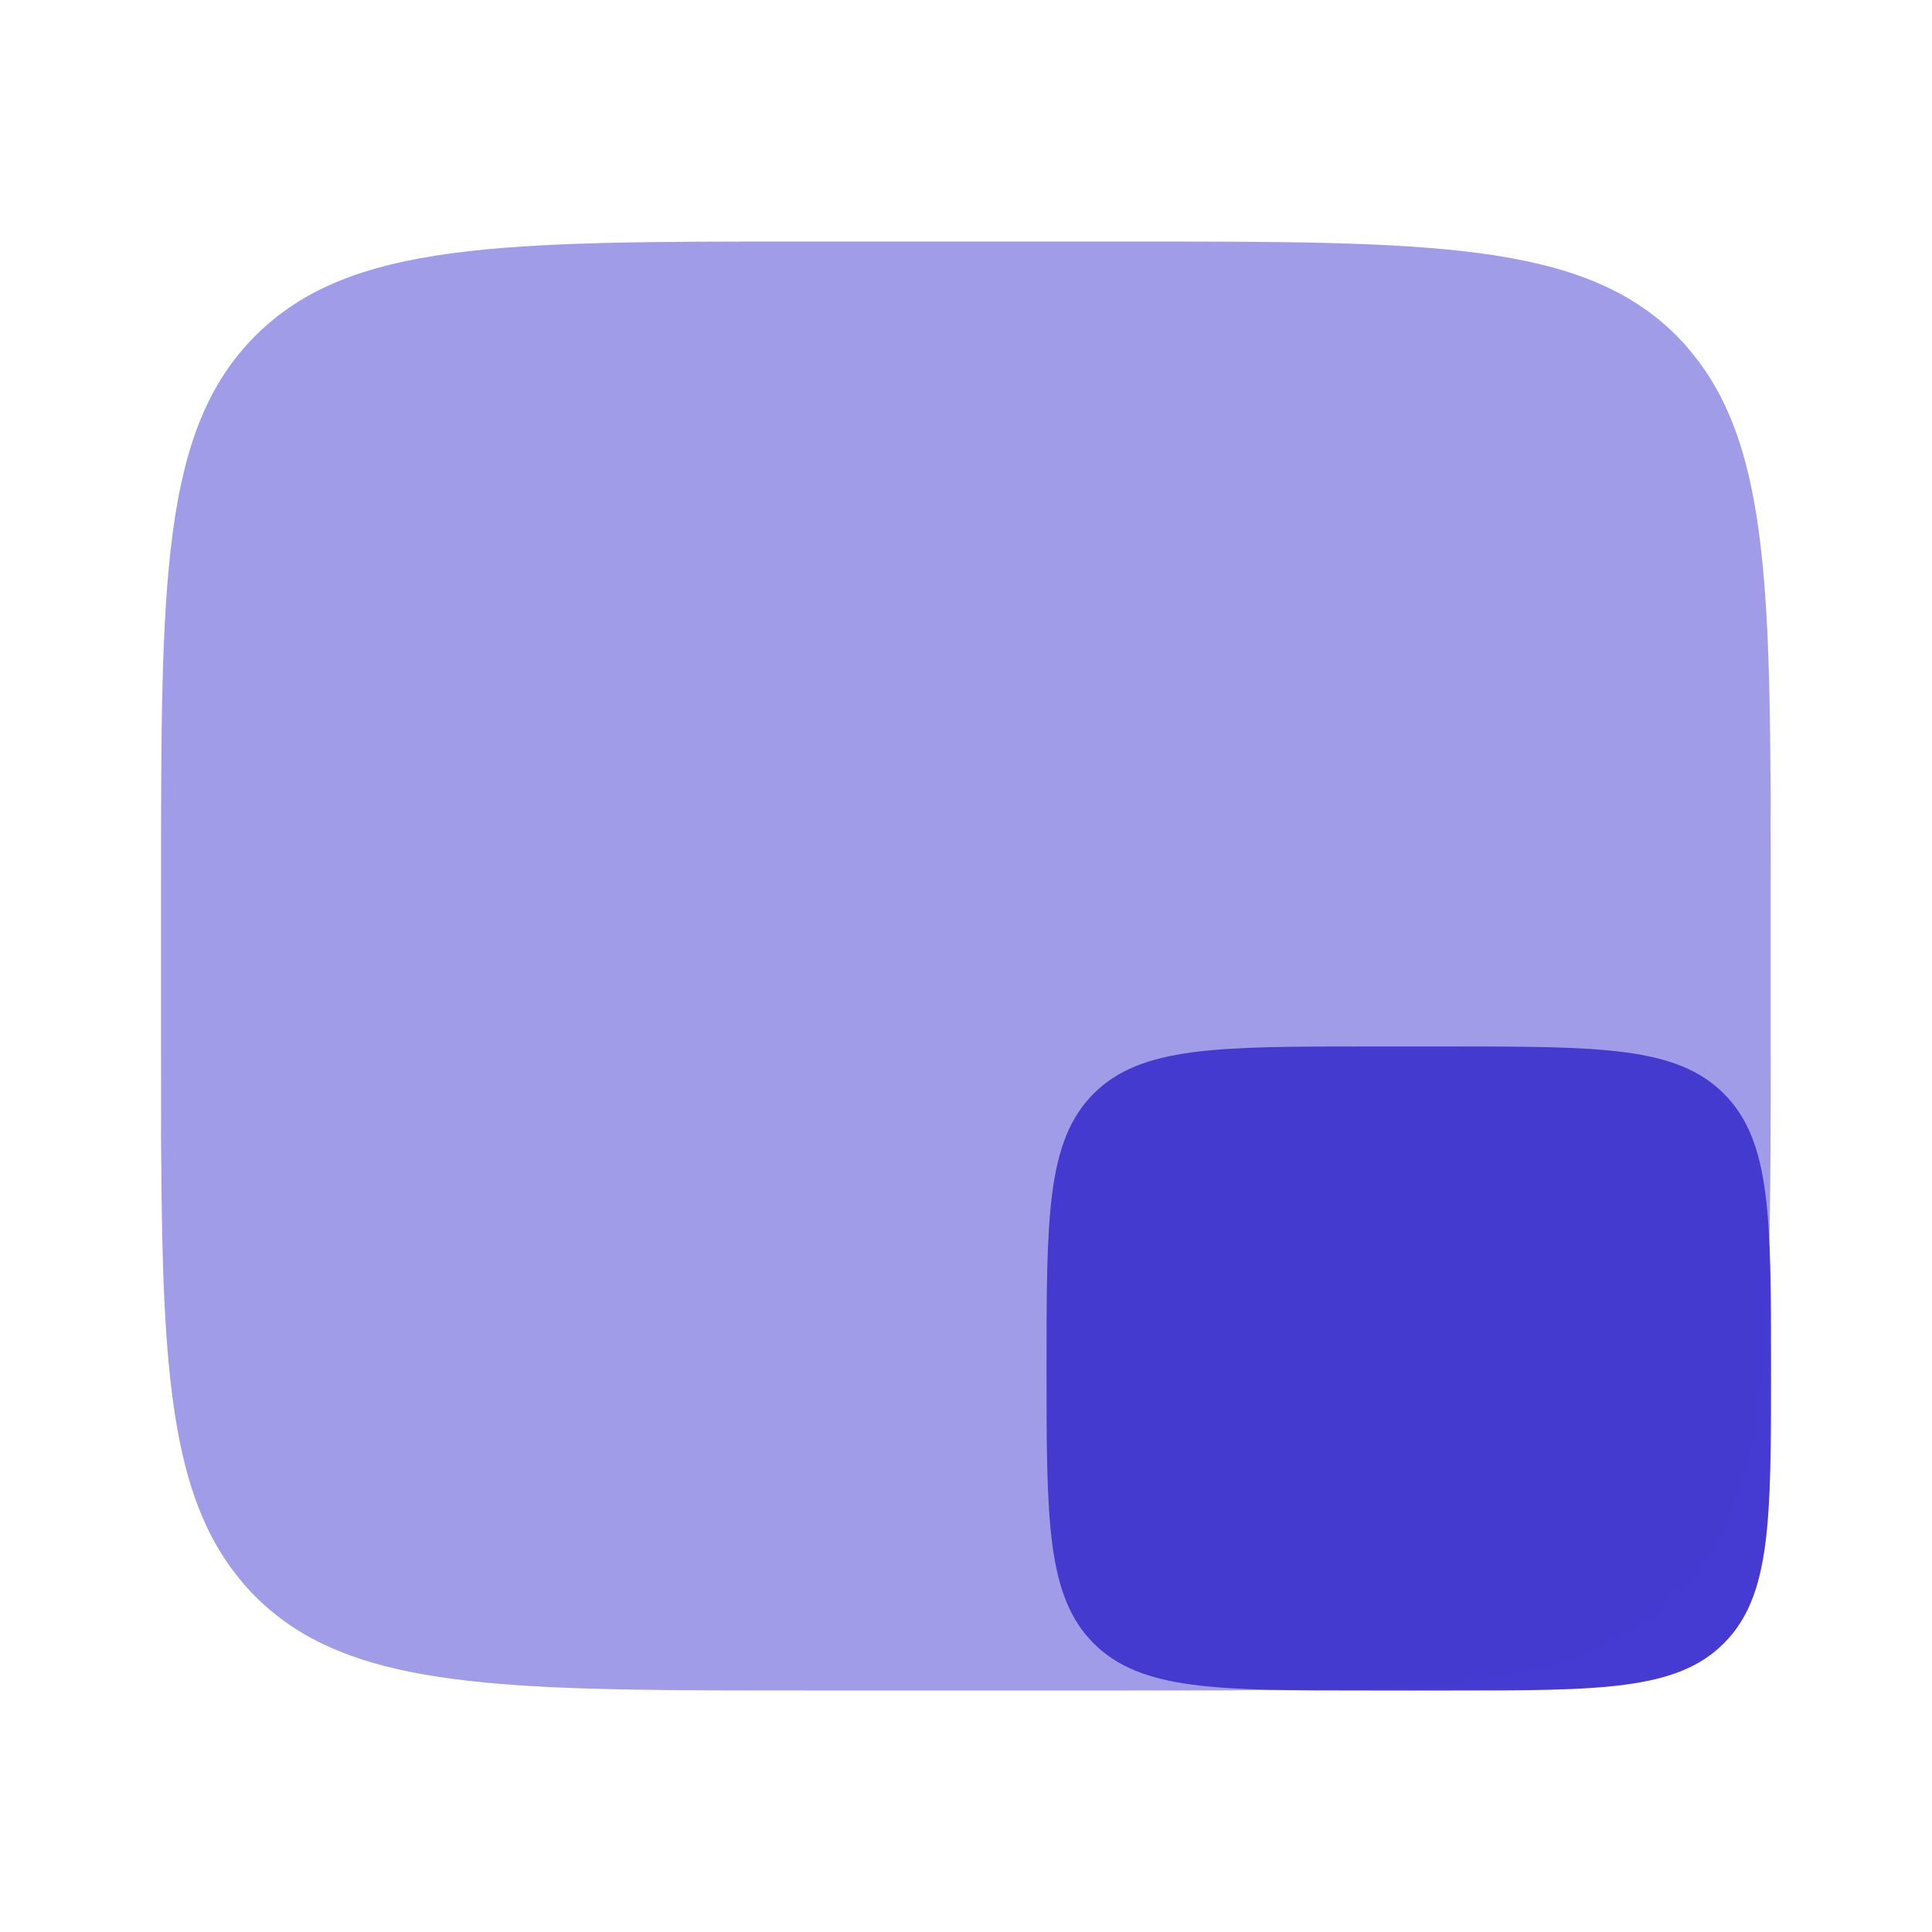<svg width="32" height="32" viewBox="0 0 32 32" fill="none" xmlns="http://www.w3.org/2000/svg">
<path d="M17.334 22.667C17.334 20.152 17.334 18.895 18.114 18.114C18.896 17.333 20.153 17.333 22.667 17.333H24C26.514 17.333 27.771 17.333 28.552 18.114C29.334 18.895 29.334 20.152 29.334 22.667C29.334 25.181 29.334 26.438 28.552 27.219C27.771 28 26.514 28 24 28H22.667C20.153 28 18.896 28 18.114 27.219C17.334 26.438 17.334 25.181 17.334 22.667Z" fill="#453AD1"/>
<path opacity="0.5" d="M18.662 28H13.328C12.806 28 12.311 28 11.841 27.998C7.788 27.983 5.624 27.838 4.224 26.438C4.134 26.349 4.05 26.254 3.97 26.154C2.847 24.792 2.692 22.743 2.67 19.174C2.667 18.931 2.665 18.712 2.668 18.516C2.667 18.138 2.667 17.744 2.667 17.333V14.667C2.667 9.638 2.667 7.124 4.229 5.562C5.791 4 8.305 4 13.333 4H18.667C23.695 4 26.209 4 27.771 5.562C27.861 5.652 27.945 5.746 28.024 5.846C29.148 7.208 29.303 9.257 29.325 12.826C29.328 13.069 29.33 13.287 29.327 13.484C29.328 13.862 29.328 14.256 29.328 14.667V17.333C29.328 22.362 29.328 24.876 27.766 26.438C26.204 28 23.69 28 18.662 28Z" fill="#453AD1"/>
</svg>
